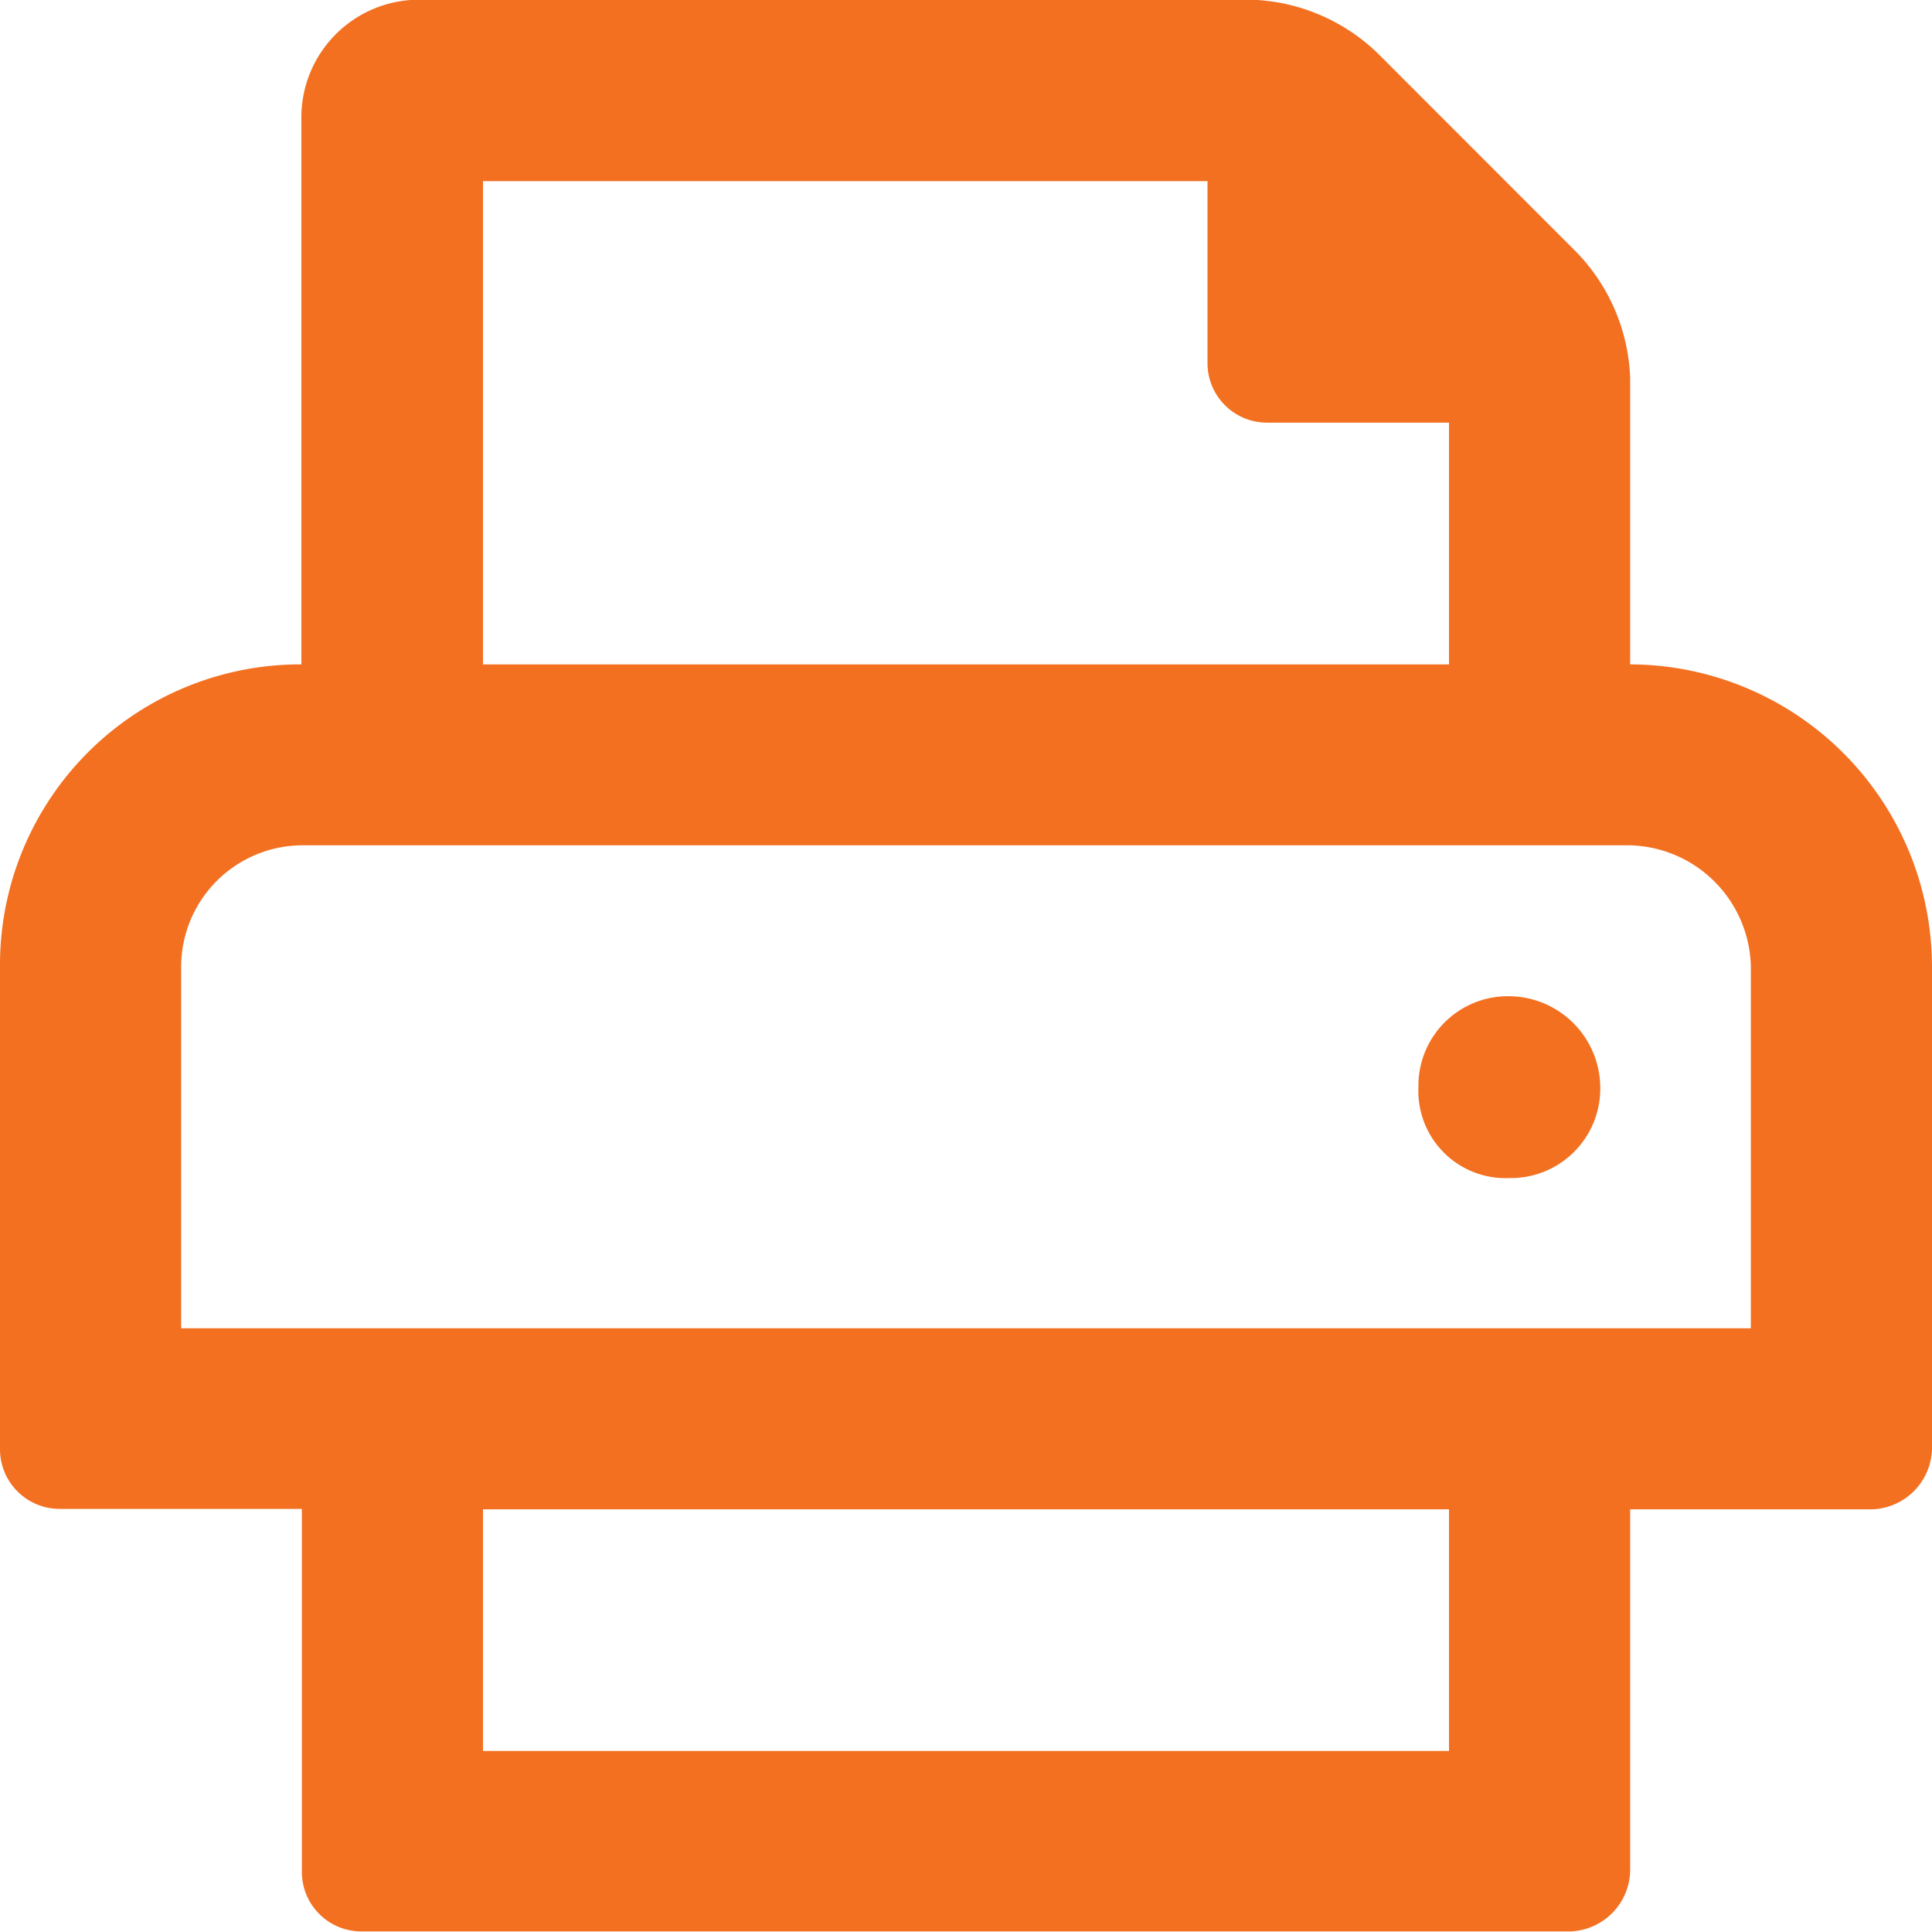 <svg xmlns="http://www.w3.org/2000/svg" width="17" height="17" viewBox="0 0 17 17">
  <path id="Path_8" data-name="Path 8" d="M13.406,9.22a.787.787,0,0,0-.8.8.767.767,0,0,0,.8.8.787.787,0,0,0,.8-.8A.808.808,0,0,0,13.406,9.22ZM14.469,6.3V3.774a1.677,1.677,0,0,0-.5-1.129L12.277.952a1.676,1.676,0,0,0-1.129-.5H3.777a1.036,1.036,0,0,0-1,1.062V6.3A2.643,2.643,0,0,0,.125,8.954V13.2a.525.525,0,0,0,.531.531H2.781v3.187a.524.524,0,0,0,.531.531H13.938a.546.546,0,0,0,.531-.531V13.735h2.125a.546.546,0,0,0,.531-.531V8.954A2.664,2.664,0,0,0,14.469,6.3ZM4.375,2.048H10.75V3.642a.524.524,0,0,0,.531.531h1.594V6.3h-8.5Zm8.5,13.813h-8.5V13.735h8.5Zm2.656-3.719H1.719V8.954A1.07,1.07,0,0,1,2.781,7.892H14.469a1.092,1.092,0,0,1,1.062,1.062Z" transform="translate(-0.125 -0.454)" fill="#f37021"/>
</svg>
